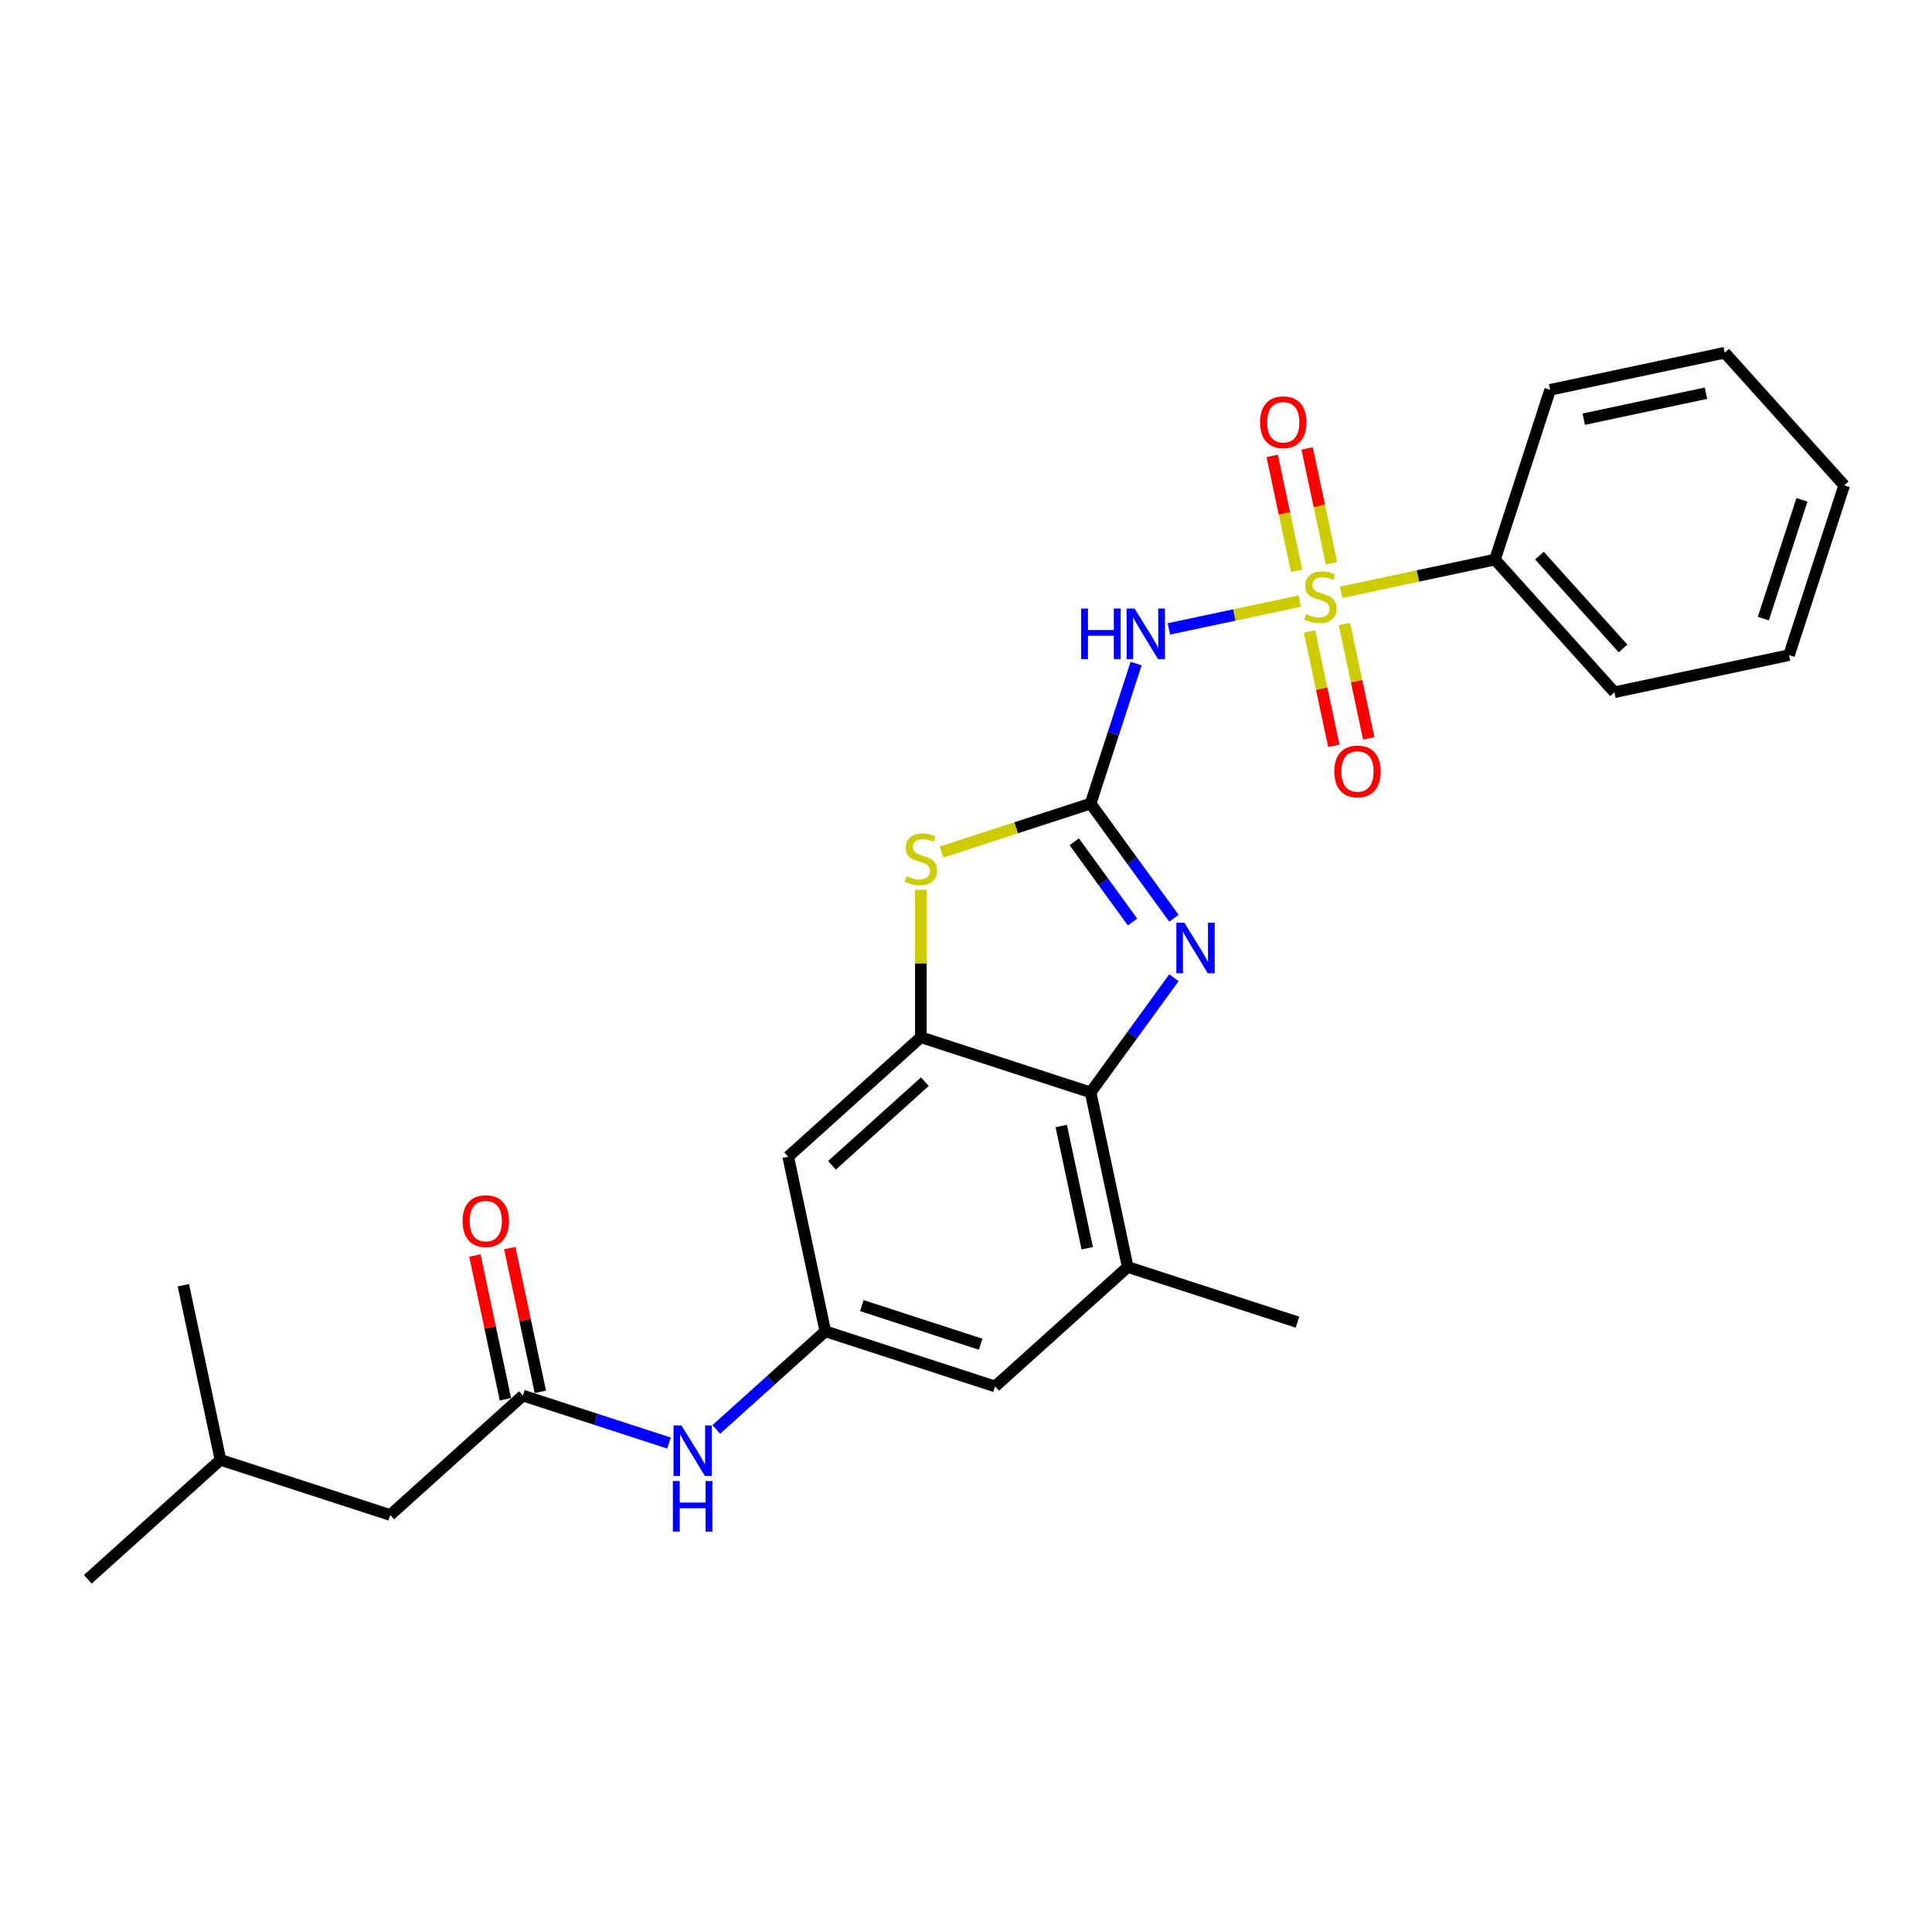 <?xml version='1.0' encoding='iso-8859-1'?>
<svg version='1.1' baseProfile='full'
              xmlns='http://www.w3.org/2000/svg'
                      xmlns:rdkit='http://www.rdkit.org/xml'
                      xmlns:xlink='http://www.w3.org/1999/xlink'
                  xml:space='preserve'
width='1000px' height='1000px' viewBox='0 0 1000 1000'>
<!-- END OF HEADER -->
<rect style='opacity:1.0;fill:#FFFFFF;stroke:none' width='1000' height='1000' x='0' y='0'> </rect>
<path class='bond-1' d='M 672.726,311.126 L 638.868,318.323' style='fill:none;fill-rule:evenodd;stroke:#CCCC00;stroke-width:6px;stroke-linecap:butt;stroke-linejoin:miter;stroke-opacity:1' />
<path class='bond-1' d='M 638.868,318.323 L 605.011,325.519' style='fill:none;fill-rule:evenodd;stroke:#0000FF;stroke-width:6px;stroke-linecap:butt;stroke-linejoin:miter;stroke-opacity:1' />
<path class='bond-10' d='M 677.801,326.831 L 684.091,356.423' style='fill:none;fill-rule:evenodd;stroke:#CCCC00;stroke-width:6px;stroke-linecap:butt;stroke-linejoin:miter;stroke-opacity:1' />
<path class='bond-10' d='M 684.091,356.423 L 690.381,386.016' style='fill:none;fill-rule:evenodd;stroke:#FF0000;stroke-width:6px;stroke-linecap:butt;stroke-linejoin:miter;stroke-opacity:1' />
<path class='bond-10' d='M 695.875,322.989 L 702.166,352.582' style='fill:none;fill-rule:evenodd;stroke:#CCCC00;stroke-width:6px;stroke-linecap:butt;stroke-linejoin:miter;stroke-opacity:1' />
<path class='bond-10' d='M 702.166,352.582 L 708.456,382.174' style='fill:none;fill-rule:evenodd;stroke:#FF0000;stroke-width:6px;stroke-linecap:butt;stroke-linejoin:miter;stroke-opacity:1' />
<path class='bond-11' d='M 689.198,291.575 L 682.879,261.844' style='fill:none;fill-rule:evenodd;stroke:#CCCC00;stroke-width:6px;stroke-linecap:butt;stroke-linejoin:miter;stroke-opacity:1' />
<path class='bond-11' d='M 682.879,261.844 L 676.559,232.112' style='fill:none;fill-rule:evenodd;stroke:#FF0000;stroke-width:6px;stroke-linecap:butt;stroke-linejoin:miter;stroke-opacity:1' />
<path class='bond-11' d='M 671.124,295.417 L 664.804,265.685' style='fill:none;fill-rule:evenodd;stroke:#CCCC00;stroke-width:6px;stroke-linecap:butt;stroke-linejoin:miter;stroke-opacity:1' />
<path class='bond-11' d='M 664.804,265.685 L 658.484,235.954' style='fill:none;fill-rule:evenodd;stroke:#FF0000;stroke-width:6px;stroke-linecap:butt;stroke-linejoin:miter;stroke-opacity:1' />
<path class='bond-13' d='M 694.124,306.578 L 733.961,298.11' style='fill:none;fill-rule:evenodd;stroke:#CCCC00;stroke-width:6px;stroke-linecap:butt;stroke-linejoin:miter;stroke-opacity:1' />
<path class='bond-13' d='M 733.961,298.11 L 773.798,289.642' style='fill:none;fill-rule:evenodd;stroke:#000000;stroke-width:6px;stroke-linecap:butt;stroke-linejoin:miter;stroke-opacity:1' />
<path class='bond-0' d='M 564.501,415.932 L 576.275,379.693' style='fill:none;fill-rule:evenodd;stroke:#000000;stroke-width:6px;stroke-linecap:butt;stroke-linejoin:miter;stroke-opacity:1' />
<path class='bond-0' d='M 576.275,379.693 L 588.05,343.454' style='fill:none;fill-rule:evenodd;stroke:#0000FF;stroke-width:6px;stroke-linecap:butt;stroke-linejoin:miter;stroke-opacity:1' />
<path class='bond-2' d='M 564.501,415.932 L 586.062,445.609' style='fill:none;fill-rule:evenodd;stroke:#000000;stroke-width:6px;stroke-linecap:butt;stroke-linejoin:miter;stroke-opacity:1' />
<path class='bond-2' d='M 586.062,445.609 L 607.624,475.286' style='fill:none;fill-rule:evenodd;stroke:#0000FF;stroke-width:6px;stroke-linecap:butt;stroke-linejoin:miter;stroke-opacity:1' />
<path class='bond-2' d='M 556.02,435.696 L 571.113,456.47' style='fill:none;fill-rule:evenodd;stroke:#000000;stroke-width:6px;stroke-linecap:butt;stroke-linejoin:miter;stroke-opacity:1' />
<path class='bond-2' d='M 571.113,456.47 L 586.206,477.245' style='fill:none;fill-rule:evenodd;stroke:#0000FF;stroke-width:6px;stroke-linecap:butt;stroke-linejoin:miter;stroke-opacity:1' />
<path class='bond-3' d='M 564.501,415.932 L 525.915,428.469' style='fill:none;fill-rule:evenodd;stroke:#000000;stroke-width:6px;stroke-linecap:butt;stroke-linejoin:miter;stroke-opacity:1' />
<path class='bond-3' d='M 525.915,428.469 L 487.329,441.006' style='fill:none;fill-rule:evenodd;stroke:#CCCC00;stroke-width:6px;stroke-linecap:butt;stroke-linejoin:miter;stroke-opacity:1' />
<path class='bond-5' d='M 607.624,506.072 L 586.062,535.749' style='fill:none;fill-rule:evenodd;stroke:#0000FF;stroke-width:6px;stroke-linecap:butt;stroke-linejoin:miter;stroke-opacity:1' />
<path class='bond-5' d='M 586.062,535.749 L 564.501,565.426' style='fill:none;fill-rule:evenodd;stroke:#000000;stroke-width:6px;stroke-linecap:butt;stroke-linejoin:miter;stroke-opacity:1' />
<path class='bond-4' d='M 476.63,460.541 L 476.63,498.708' style='fill:none;fill-rule:evenodd;stroke:#CCCC00;stroke-width:6px;stroke-linecap:butt;stroke-linejoin:miter;stroke-opacity:1' />
<path class='bond-4' d='M 476.63,498.708 L 476.63,536.875' style='fill:none;fill-rule:evenodd;stroke:#000000;stroke-width:6px;stroke-linecap:butt;stroke-linejoin:miter;stroke-opacity:1' />
<path class='bond-7' d='M 476.63,536.875 L 407.969,598.698' style='fill:none;fill-rule:evenodd;stroke:#000000;stroke-width:6px;stroke-linecap:butt;stroke-linejoin:miter;stroke-opacity:1' />
<path class='bond-7' d='M 478.695,559.881 L 430.633,603.157' style='fill:none;fill-rule:evenodd;stroke:#000000;stroke-width:6px;stroke-linecap:butt;stroke-linejoin:miter;stroke-opacity:1' />
<path class='bond-27' d='M 476.63,536.875 L 564.501,565.426' style='fill:none;fill-rule:evenodd;stroke:#000000;stroke-width:6px;stroke-linecap:butt;stroke-linejoin:miter;stroke-opacity:1' />
<path class='bond-6' d='M 564.501,565.426 L 583.71,655.8' style='fill:none;fill-rule:evenodd;stroke:#000000;stroke-width:6px;stroke-linecap:butt;stroke-linejoin:miter;stroke-opacity:1' />
<path class='bond-6' d='M 549.307,582.824 L 562.754,646.085' style='fill:none;fill-rule:evenodd;stroke:#000000;stroke-width:6px;stroke-linecap:butt;stroke-linejoin:miter;stroke-opacity:1' />
<path class='bond-14' d='M 583.71,655.8 L 515.049,717.622' style='fill:none;fill-rule:evenodd;stroke:#000000;stroke-width:6px;stroke-linecap:butt;stroke-linejoin:miter;stroke-opacity:1' />
<path class='bond-17' d='M 583.71,655.8 L 671.581,684.35' style='fill:none;fill-rule:evenodd;stroke:#000000;stroke-width:6px;stroke-linecap:butt;stroke-linejoin:miter;stroke-opacity:1' />
<path class='bond-8' d='M 407.969,598.698 L 427.179,689.071' style='fill:none;fill-rule:evenodd;stroke:#000000;stroke-width:6px;stroke-linecap:butt;stroke-linejoin:miter;stroke-opacity:1' />
<path class='bond-12' d='M 427.179,689.071 L 398.964,714.475' style='fill:none;fill-rule:evenodd;stroke:#000000;stroke-width:6px;stroke-linecap:butt;stroke-linejoin:miter;stroke-opacity:1' />
<path class='bond-12' d='M 398.964,714.475 L 370.75,739.88' style='fill:none;fill-rule:evenodd;stroke:#0000FF;stroke-width:6px;stroke-linecap:butt;stroke-linejoin:miter;stroke-opacity:1' />
<path class='bond-28' d='M 427.179,689.071 L 515.049,717.622' style='fill:none;fill-rule:evenodd;stroke:#000000;stroke-width:6px;stroke-linecap:butt;stroke-linejoin:miter;stroke-opacity:1' />
<path class='bond-28' d='M 446.069,675.78 L 507.579,695.765' style='fill:none;fill-rule:evenodd;stroke:#000000;stroke-width:6px;stroke-linecap:butt;stroke-linejoin:miter;stroke-opacity:1' />
<path class='bond-9' d='M 270.647,722.343 L 308.466,734.631' style='fill:none;fill-rule:evenodd;stroke:#000000;stroke-width:6px;stroke-linecap:butt;stroke-linejoin:miter;stroke-opacity:1' />
<path class='bond-9' d='M 308.466,734.631 L 346.285,746.919' style='fill:none;fill-rule:evenodd;stroke:#0000FF;stroke-width:6px;stroke-linecap:butt;stroke-linejoin:miter;stroke-opacity:1' />
<path class='bond-15' d='M 279.684,720.422 L 271.774,683.209' style='fill:none;fill-rule:evenodd;stroke:#000000;stroke-width:6px;stroke-linecap:butt;stroke-linejoin:miter;stroke-opacity:1' />
<path class='bond-15' d='M 271.774,683.209 L 263.865,645.996' style='fill:none;fill-rule:evenodd;stroke:#FF0000;stroke-width:6px;stroke-linecap:butt;stroke-linejoin:miter;stroke-opacity:1' />
<path class='bond-15' d='M 261.61,724.264 L 253.7,687.051' style='fill:none;fill-rule:evenodd;stroke:#000000;stroke-width:6px;stroke-linecap:butt;stroke-linejoin:miter;stroke-opacity:1' />
<path class='bond-15' d='M 253.7,687.051 L 245.79,649.838' style='fill:none;fill-rule:evenodd;stroke:#FF0000;stroke-width:6px;stroke-linecap:butt;stroke-linejoin:miter;stroke-opacity:1' />
<path class='bond-16' d='M 270.647,722.343 L 201.986,784.166' style='fill:none;fill-rule:evenodd;stroke:#000000;stroke-width:6px;stroke-linecap:butt;stroke-linejoin:miter;stroke-opacity:1' />
<path class='bond-19' d='M 773.798,289.642 L 835.621,358.303' style='fill:none;fill-rule:evenodd;stroke:#000000;stroke-width:6px;stroke-linecap:butt;stroke-linejoin:miter;stroke-opacity:1' />
<path class='bond-19' d='M 796.804,287.577 L 840.08,335.64' style='fill:none;fill-rule:evenodd;stroke:#000000;stroke-width:6px;stroke-linecap:butt;stroke-linejoin:miter;stroke-opacity:1' />
<path class='bond-20' d='M 773.798,289.642 L 802.349,201.772' style='fill:none;fill-rule:evenodd;stroke:#000000;stroke-width:6px;stroke-linecap:butt;stroke-linejoin:miter;stroke-opacity:1' />
<path class='bond-18' d='M 201.986,784.166 L 114.116,755.615' style='fill:none;fill-rule:evenodd;stroke:#000000;stroke-width:6px;stroke-linecap:butt;stroke-linejoin:miter;stroke-opacity:1' />
<path class='bond-21' d='M 114.116,755.615 L 45.455,817.438' style='fill:none;fill-rule:evenodd;stroke:#000000;stroke-width:6px;stroke-linecap:butt;stroke-linejoin:miter;stroke-opacity:1' />
<path class='bond-22' d='M 114.116,755.615 L 94.906,665.241' style='fill:none;fill-rule:evenodd;stroke:#000000;stroke-width:6px;stroke-linecap:butt;stroke-linejoin:miter;stroke-opacity:1' />
<path class='bond-24' d='M 835.621,358.303 L 925.995,339.094' style='fill:none;fill-rule:evenodd;stroke:#000000;stroke-width:6px;stroke-linecap:butt;stroke-linejoin:miter;stroke-opacity:1' />
<path class='bond-23' d='M 802.349,201.772 L 892.723,182.562' style='fill:none;fill-rule:evenodd;stroke:#000000;stroke-width:6px;stroke-linecap:butt;stroke-linejoin:miter;stroke-opacity:1' />
<path class='bond-23' d='M 819.747,216.965 L 883.009,203.519' style='fill:none;fill-rule:evenodd;stroke:#000000;stroke-width:6px;stroke-linecap:butt;stroke-linejoin:miter;stroke-opacity:1' />
<path class='bond-25' d='M 892.723,182.562 L 954.545,251.223' style='fill:none;fill-rule:evenodd;stroke:#000000;stroke-width:6px;stroke-linecap:butt;stroke-linejoin:miter;stroke-opacity:1' />
<path class='bond-26' d='M 925.995,339.094 L 954.545,251.223' style='fill:none;fill-rule:evenodd;stroke:#000000;stroke-width:6px;stroke-linecap:butt;stroke-linejoin:miter;stroke-opacity:1' />
<path class='bond-26' d='M 912.703,320.203 L 932.689,258.694' style='fill:none;fill-rule:evenodd;stroke:#000000;stroke-width:6px;stroke-linecap:butt;stroke-linejoin:miter;stroke-opacity:1' />
<path  class='atom-0' d='M 676.034 317.832
Q 676.329 317.943, 677.549 318.461
Q 678.768 318.978, 680.099 319.311
Q 681.466 319.606, 682.797 319.606
Q 685.273 319.606, 686.714 318.424
Q 688.155 317.204, 688.155 315.098
Q 688.155 313.656, 687.416 312.769
Q 686.714 311.882, 685.605 311.402
Q 684.497 310.921, 682.649 310.367
Q 680.321 309.665, 678.916 309
Q 677.549 308.334, 676.551 306.93
Q 675.59 305.526, 675.59 303.16
Q 675.59 299.871, 677.807 297.839
Q 680.062 295.806, 684.497 295.806
Q 687.527 295.806, 690.964 297.247
L 690.114 300.093
Q 686.973 298.8, 684.608 298.8
Q 682.058 298.8, 680.653 299.871
Q 679.249 300.906, 679.286 302.717
Q 679.286 304.121, 679.988 304.971
Q 680.727 305.821, 681.762 306.302
Q 682.834 306.782, 684.608 307.337
Q 686.973 308.076, 688.377 308.815
Q 689.782 309.554, 690.779 311.069
Q 691.814 312.548, 691.814 315.098
Q 691.814 318.719, 689.375 320.678
Q 686.973 322.6, 682.944 322.6
Q 680.616 322.6, 678.842 322.082
Q 677.105 321.602, 675.036 320.752
L 676.034 317.832
' fill='#CCCC00'/>
<path  class='atom-2' d='M 559.587 314.979
L 563.135 314.979
L 563.135 326.103
L 576.513 326.103
L 576.513 314.979
L 580.061 314.979
L 580.061 341.144
L 576.513 341.144
L 576.513 329.059
L 563.135 329.059
L 563.135 341.144
L 559.587 341.144
L 559.587 314.979
' fill='#0000FF'/>
<path  class='atom-2' d='M 587.268 314.979
L 595.842 328.837
Q 596.692 330.205, 598.059 332.681
Q 599.427 335.157, 599.5 335.305
L 599.5 314.979
L 602.974 314.979
L 602.974 341.144
L 599.39 341.144
L 590.187 325.992
Q 589.116 324.218, 587.97 322.185
Q 586.861 320.153, 586.529 319.524
L 586.529 341.144
L 583.128 341.144
L 583.128 314.979
L 587.268 314.979
' fill='#0000FF'/>
<path  class='atom-3' d='M 613.024 477.596
L 621.598 491.455
Q 622.448 492.822, 623.815 495.299
Q 625.183 497.775, 625.257 497.923
L 625.257 477.596
L 628.73 477.596
L 628.73 503.762
L 625.146 503.762
L 615.943 488.609
Q 614.872 486.835, 613.726 484.803
Q 612.617 482.77, 612.285 482.142
L 612.285 503.762
L 608.885 503.762
L 608.885 477.596
L 613.024 477.596
' fill='#0000FF'/>
<path  class='atom-4' d='M 469.239 453.463
Q 469.534 453.574, 470.754 454.092
Q 471.974 454.609, 473.304 454.942
Q 474.671 455.237, 476.002 455.237
Q 478.478 455.237, 479.919 454.055
Q 481.361 452.835, 481.361 450.728
Q 481.361 449.287, 480.621 448.4
Q 479.919 447.513, 478.811 447.033
Q 477.702 446.552, 475.854 445.998
Q 473.526 445.296, 472.121 444.631
Q 470.754 443.965, 469.756 442.561
Q 468.795 441.157, 468.795 438.791
Q 468.795 435.502, 471.013 433.47
Q 473.267 431.437, 477.702 431.437
Q 480.732 431.437, 484.169 432.878
L 483.319 435.724
Q 480.178 434.43, 477.813 434.43
Q 475.263 434.43, 473.858 435.502
Q 472.454 436.537, 472.491 438.348
Q 472.491 439.752, 473.193 440.602
Q 473.932 441.452, 474.967 441.933
Q 476.039 442.413, 477.813 442.967
Q 480.178 443.707, 481.582 444.446
Q 482.987 445.185, 483.985 446.7
Q 485.019 448.178, 485.019 450.728
Q 485.019 454.35, 482.58 456.309
Q 480.178 458.231, 476.15 458.231
Q 473.821 458.231, 472.047 457.713
Q 470.31 457.233, 468.241 456.383
L 469.239 453.463
' fill='#CCCC00'/>
<path  class='atom-11' d='M 690.623 399.299
Q 690.623 393.017, 693.728 389.506
Q 696.832 385.995, 702.634 385.995
Q 708.437 385.995, 711.541 389.506
Q 714.645 393.017, 714.645 399.299
Q 714.645 405.656, 711.504 409.278
Q 708.363 412.862, 702.634 412.862
Q 696.869 412.862, 693.728 409.278
Q 690.623 405.693, 690.623 399.299
M 702.634 409.906
Q 706.626 409.906, 708.769 407.245
Q 710.95 404.547, 710.95 399.299
Q 710.95 394.162, 708.769 391.575
Q 706.626 388.951, 702.634 388.951
Q 698.643 388.951, 696.463 391.538
Q 694.319 394.125, 694.319 399.299
Q 694.319 404.584, 696.463 407.245
Q 698.643 409.906, 702.634 409.906
' fill='#FF0000'/>
<path  class='atom-12' d='M 652.204 218.552
Q 652.204 212.27, 655.309 208.759
Q 658.413 205.248, 664.215 205.248
Q 670.018 205.248, 673.122 208.759
Q 676.226 212.27, 676.226 218.552
Q 676.226 224.909, 673.085 228.531
Q 669.944 232.115, 664.215 232.115
Q 658.45 232.115, 655.309 228.531
Q 652.204 224.946, 652.204 218.552
M 664.215 229.159
Q 668.207 229.159, 670.35 226.498
Q 672.531 223.8, 672.531 218.552
Q 672.531 213.415, 670.35 210.828
Q 668.207 208.204, 664.215 208.204
Q 660.224 208.204, 658.044 210.791
Q 655.9 213.378, 655.9 218.552
Q 655.9 223.837, 658.044 226.498
Q 660.224 229.159, 664.215 229.159
' fill='#FF0000'/>
<path  class='atom-13' d='M 352.734 737.811
L 361.308 751.67
Q 362.158 753.038, 363.525 755.514
Q 364.893 757.99, 364.967 758.138
L 364.967 737.811
L 368.441 737.811
L 368.441 763.977
L 364.856 763.977
L 355.653 748.824
Q 354.582 747.05, 353.436 745.018
Q 352.327 742.985, 351.995 742.357
L 351.995 763.977
L 348.595 763.977
L 348.595 737.811
L 352.734 737.811
' fill='#0000FF'/>
<path  class='atom-13' d='M 348.28 766.593
L 351.828 766.593
L 351.828 777.717
L 365.207 777.717
L 365.207 766.593
L 368.755 766.593
L 368.755 792.759
L 365.207 792.759
L 365.207 780.674
L 351.828 780.674
L 351.828 792.759
L 348.28 792.759
L 348.28 766.593
' fill='#0000FF'/>
<path  class='atom-16' d='M 239.427 632.044
Q 239.427 625.761, 242.531 622.25
Q 245.635 618.739, 251.438 618.739
Q 257.24 618.739, 260.344 622.25
Q 263.449 625.761, 263.449 632.044
Q 263.449 638.4, 260.307 642.022
Q 257.166 645.607, 251.438 645.607
Q 245.672 645.607, 242.531 642.022
Q 239.427 638.437, 239.427 632.044
M 251.438 642.65
Q 255.429 642.65, 257.572 639.989
Q 259.753 637.291, 259.753 632.044
Q 259.753 626.907, 257.572 624.32
Q 255.429 621.696, 251.438 621.696
Q 247.446 621.696, 245.266 624.283
Q 243.122 626.87, 243.122 632.044
Q 243.122 637.328, 245.266 639.989
Q 247.446 642.65, 251.438 642.65
' fill='#FF0000'/>
</svg>
